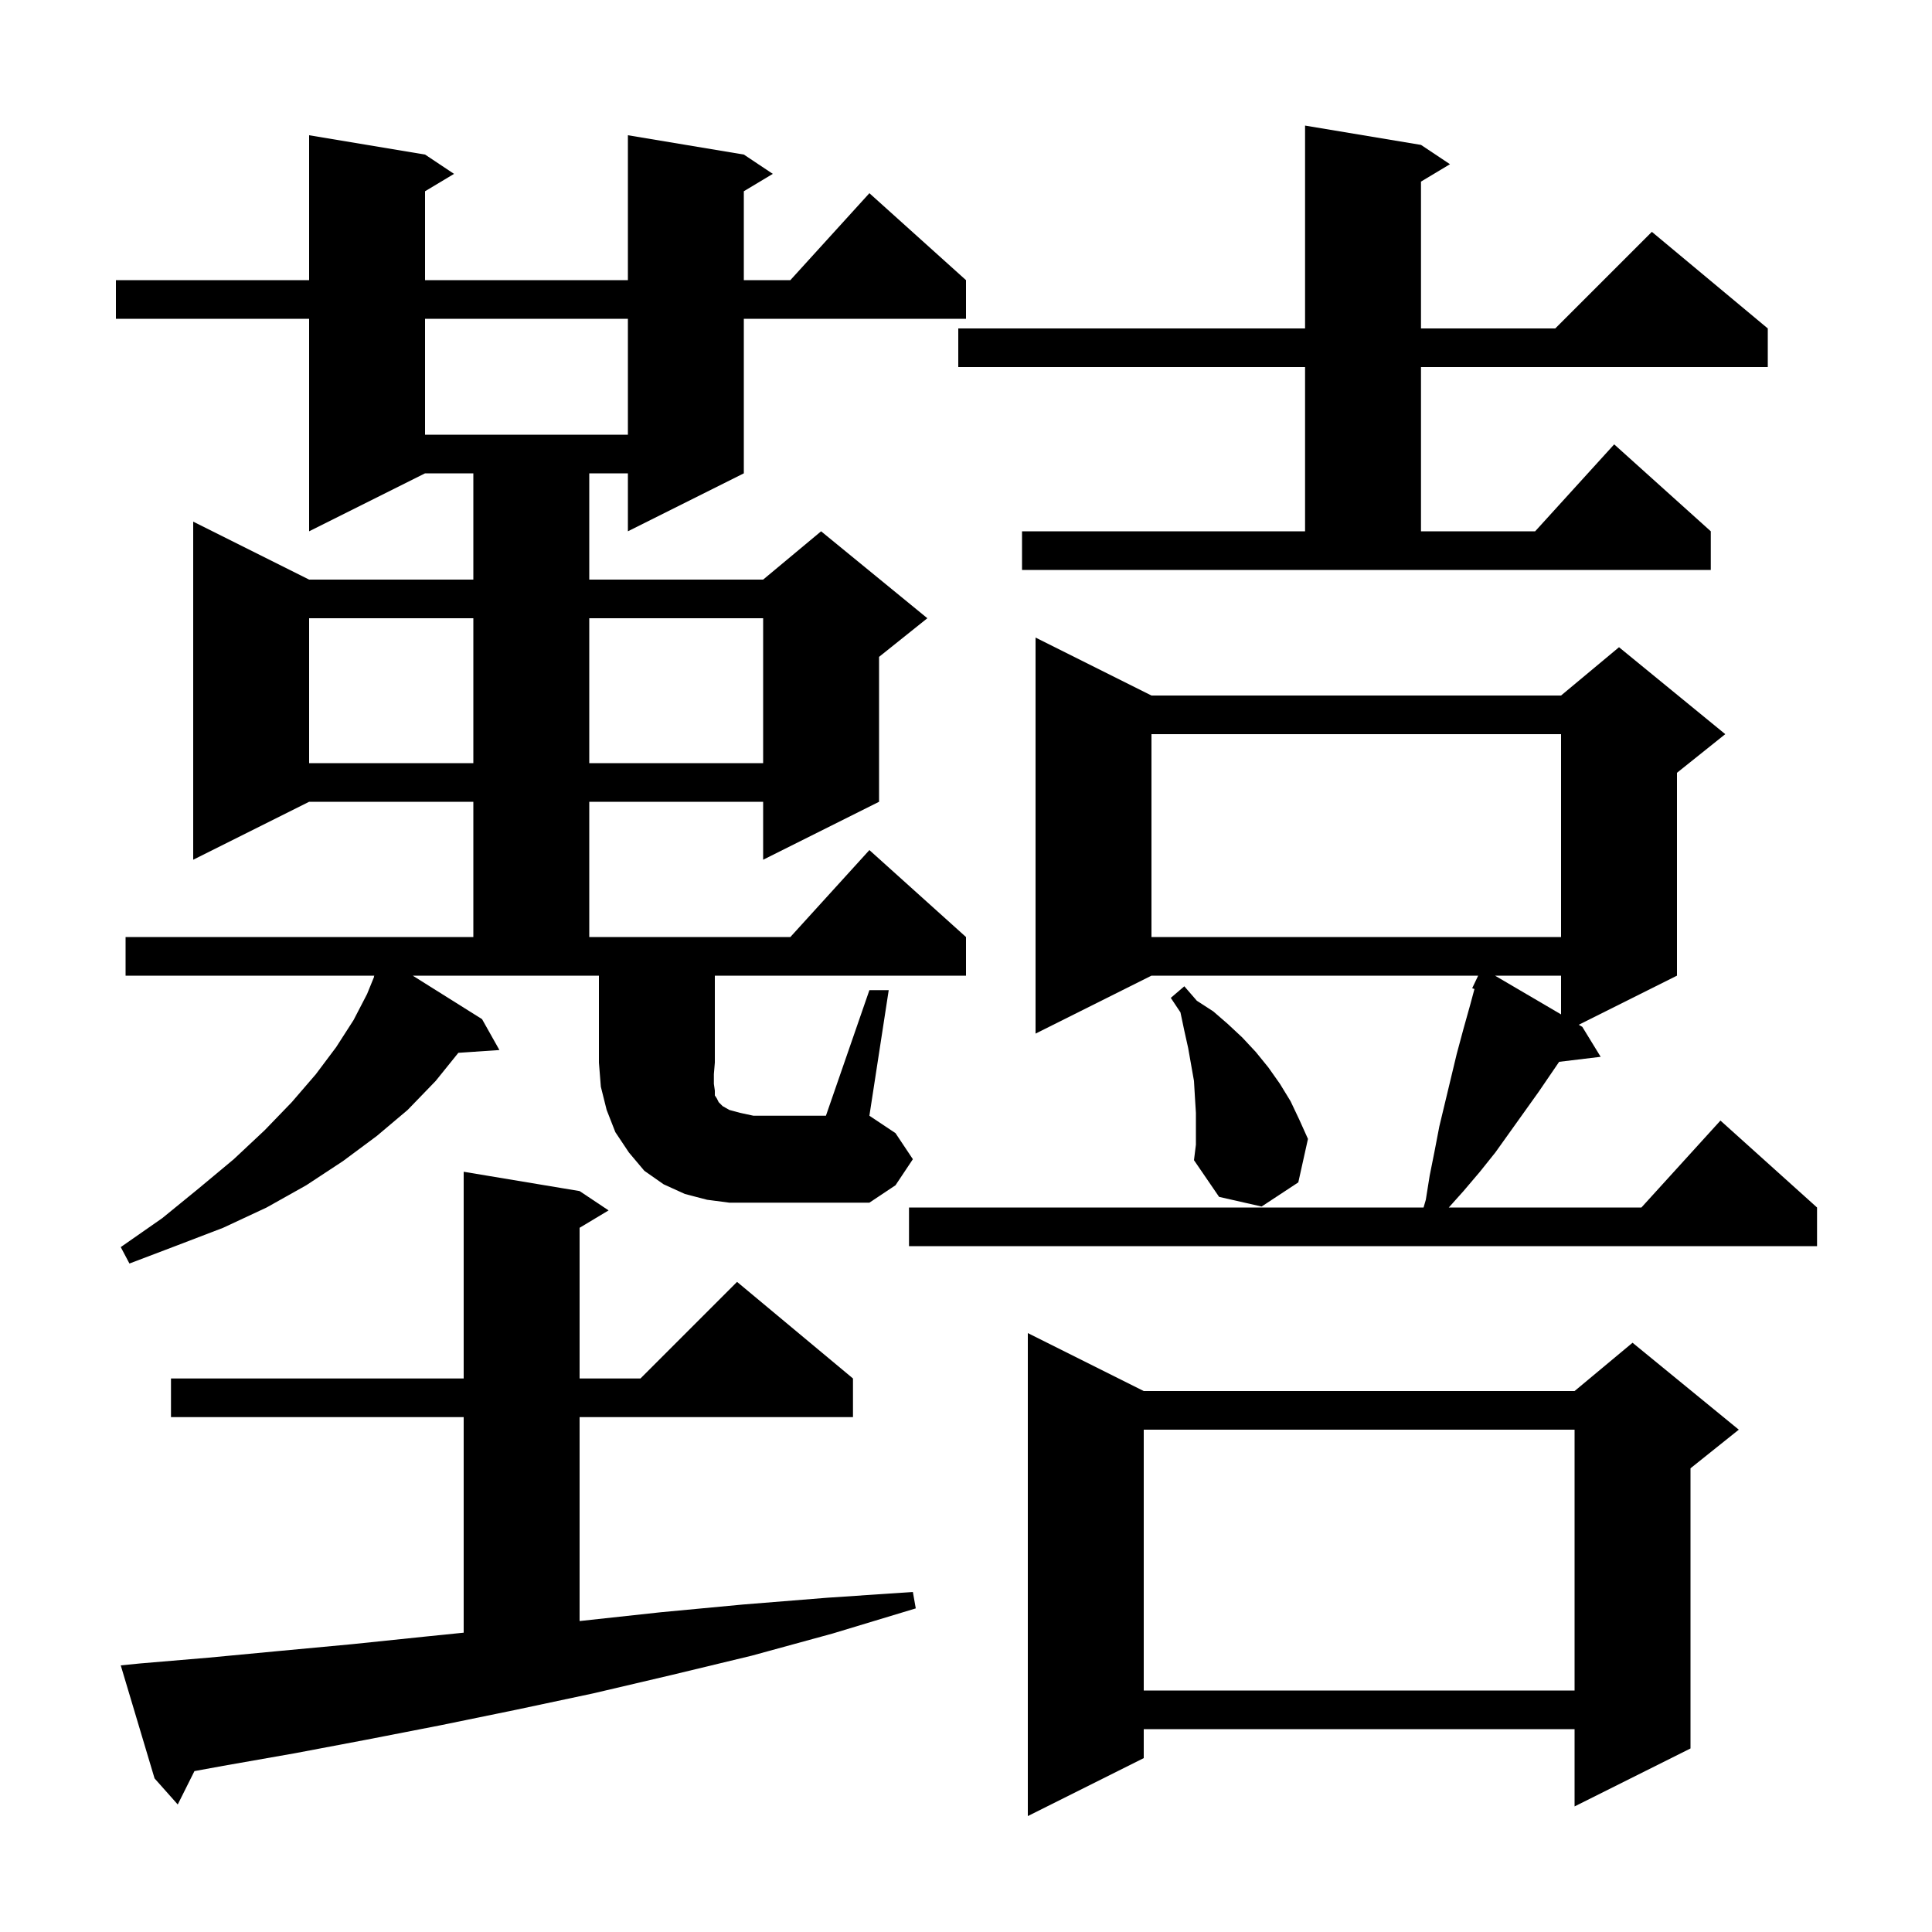 <svg xmlns="http://www.w3.org/2000/svg" xmlns:xlink="http://www.w3.org/1999/xlink" version="1.1" baseProfile="full" viewBox="0 0 200 200" width="200" height="200"><g fill="currentColor"><path d="M 118.4 144.0 L 163.0 144.0 L 169.0 139.0 L 180.0 148.0 L 175.0 152.0 L 175.0 181.0 L 163.0 187.0 L 163.0 179.0 L 118.4 179.0 L 118.4 182.0 L 106.4 188.0 L 106.4 138.0 Z M 14.5 172.2 L 21.6 171.6 L 29.0 170.9 L 36.5 170.2 L 44.2 169.4 L 48.0 169.015 L 48.0 146.7 L 17.7 146.7 L 17.7 142.7 L 48.0 142.7 L 48.0 121.3 L 60.0 123.3 L 63.0 125.3 L 60.0 127.1 L 60.0 142.7 L 66.3 142.7 L 76.3 132.7 L 88.3 142.7 L 88.3 146.7 L 60.0 146.7 L 60.0 167.81 L 60.1 167.8 L 68.4 166.9 L 76.9 166.1 L 85.6 165.4 L 94.5 164.8 L 94.8 166.5 L 86.2 169.1 L 77.8 171.4 L 69.5 173.4 L 61.4 175.3 L 53.4 177.0 L 45.6 178.6 L 37.9 180.1 L 30.5 181.5 L 23.1 182.8 L 20.128 183.344 L 18.4 186.8 L 16.0 184.1 L 12.5 172.4 Z M 118.4 148.0 L 118.4 175.0 L 163.0 175.0 L 163.0 148.0 Z M 119.2 72.0 L 161.6 72.0 L 167.6 67.0 L 178.6 76.0 L 173.6 80.0 L 173.6 101.0 L 163.432 106.084 L 163.8 106.3 L 165.7 109.4 L 161.401 109.919 L 159.3 113.0 L 154.8 119.3 L 153.2 121.3 L 151.5 123.3 L 149.979 125.0 L 169.918 125.0 L 178.1 116.0 L 188.1 125.0 L 188.1 129.0 L 94.1 129.0 L 94.1 125.0 L 147.367 125.0 L 147.6 124.2 L 148.0 121.7 L 148.5 119.2 L 149.0 116.6 L 150.8 109.1 L 151.5 106.5 L 152.2 104.0 L 152.635 102.383 L 152.4 102.3 L 153.019 101.0 L 119.2 101.0 L 107.2 107.0 L 107.2 66.0 Z M 123.8 115.2 L 123.7 113.6 L 123.6 111.9 L 123.0 108.5 L 122.6 106.7 L 122.2 104.8 L 121.2 103.3 L 122.6 102.1 L 123.9 103.6 L 125.6 104.7 L 127.1 106.0 L 128.6 107.4 L 130.0 108.9 L 131.3 110.5 L 132.5 112.2 L 133.6 114.0 L 134.5 115.9 L 135.4 117.9 L 134.4 122.4 L 130.6 124.9 L 126.2 123.9 L 123.6 120.1 L 123.8 118.5 Z M 90.0 102.5 L 92.0 102.5 L 90.0 115.5 L 92.7 117.3 L 94.5 120.0 L 92.7 122.7 L 90.0 124.5 L 75.5 124.5 L 73.2 124.2 L 70.9 123.6 L 68.7 122.6 L 66.7 121.2 L 65.1 119.3 L 63.7 117.2 L 62.8 114.9 L 62.2 112.5 L 62.0 110.0 L 62.0 101.0 L 42.728 101.0 L 49.9 105.5 L 51.7 108.7 L 47.448 108.988 L 45.1 111.9 L 42.2 114.9 L 39.0 117.6 L 35.5 120.2 L 31.7 122.7 L 27.6 125.0 L 23.1 127.1 L 18.4 128.9 L 13.4 130.8 L 12.5 129.1 L 16.8 126.1 L 20.6 123.0 L 24.2 120.0 L 27.4 117.0 L 30.2 114.1 L 32.7 111.2 L 34.8 108.4 L 36.6 105.6 L 38.0 102.9 L 38.729 101.111 L 38.7 101.1 L 38.75 101.0 L 13.0 101.0 L 13.0 97.0 L 49.0 97.0 L 49.0 83.0 L 32.0 83.0 L 20.0 89.0 L 20.0 54.0 L 32.0 60.0 L 49.0 60.0 L 49.0 49.0 L 44.0 49.0 L 32.0 55.0 L 32.0 33.0 L 12.0 33.0 L 12.0 29.0 L 32.0 29.0 L 32.0 14.0 L 44.0 16.0 L 47.0 18.0 L 44.0 19.8 L 44.0 29.0 L 65.0 29.0 L 65.0 14.0 L 77.0 16.0 L 80.0 18.0 L 77.0 19.8 L 77.0 29.0 L 81.818 29.0 L 90.0 20.0 L 100.0 29.0 L 100.0 33.0 L 77.0 33.0 L 77.0 49.0 L 65.0 55.0 L 65.0 49.0 L 61.0 49.0 L 61.0 60.0 L 79.0 60.0 L 85.0 55.0 L 96.0 64.0 L 91.0 68.0 L 91.0 83.0 L 79.0 89.0 L 79.0 83.0 L 61.0 83.0 L 61.0 97.0 L 81.818 97.0 L 90.0 88.0 L 100.0 97.0 L 100.0 101.0 L 74.0 101.0 L 74.0 110.0 L 73.9 111.2 L 73.9 112.2 L 74.0 112.9 L 74.0 113.4 L 74.2 113.7 L 74.4 114.1 L 74.8 114.5 L 75.5 114.9 L 76.6 115.2 L 78.0 115.5 L 85.5 115.5 Z M 154.764 101.0 L 161.6 105.01 L 161.6 101.0 Z M 119.2 76.0 L 119.2 97.0 L 161.6 97.0 L 161.6 76.0 Z M 32.0 64.0 L 32.0 79.0 L 49.0 79.0 L 49.0 64.0 Z M 61.0 64.0 L 61.0 79.0 L 79.0 79.0 L 79.0 64.0 Z M 105.8 55.0 L 135.1 55.0 L 135.1 38.0 L 99.2 38.0 L 99.2 34.0 L 135.1 34.0 L 135.1 13.0 L 147.1 15.0 L 150.1 17.0 L 147.1 18.8 L 147.1 34.0 L 161.0 34.0 L 171.0 24.0 L 183.0 34.0 L 183.0 38.0 L 147.1 38.0 L 147.1 55.0 L 158.918 55.0 L 167.1 46.0 L 177.1 55.0 L 177.1 59.0 L 105.8 59.0 Z M 44.0 33.0 L 44.0 45.0 L 65.0 45.0 L 65.0 33.0 Z "/></g></svg>
